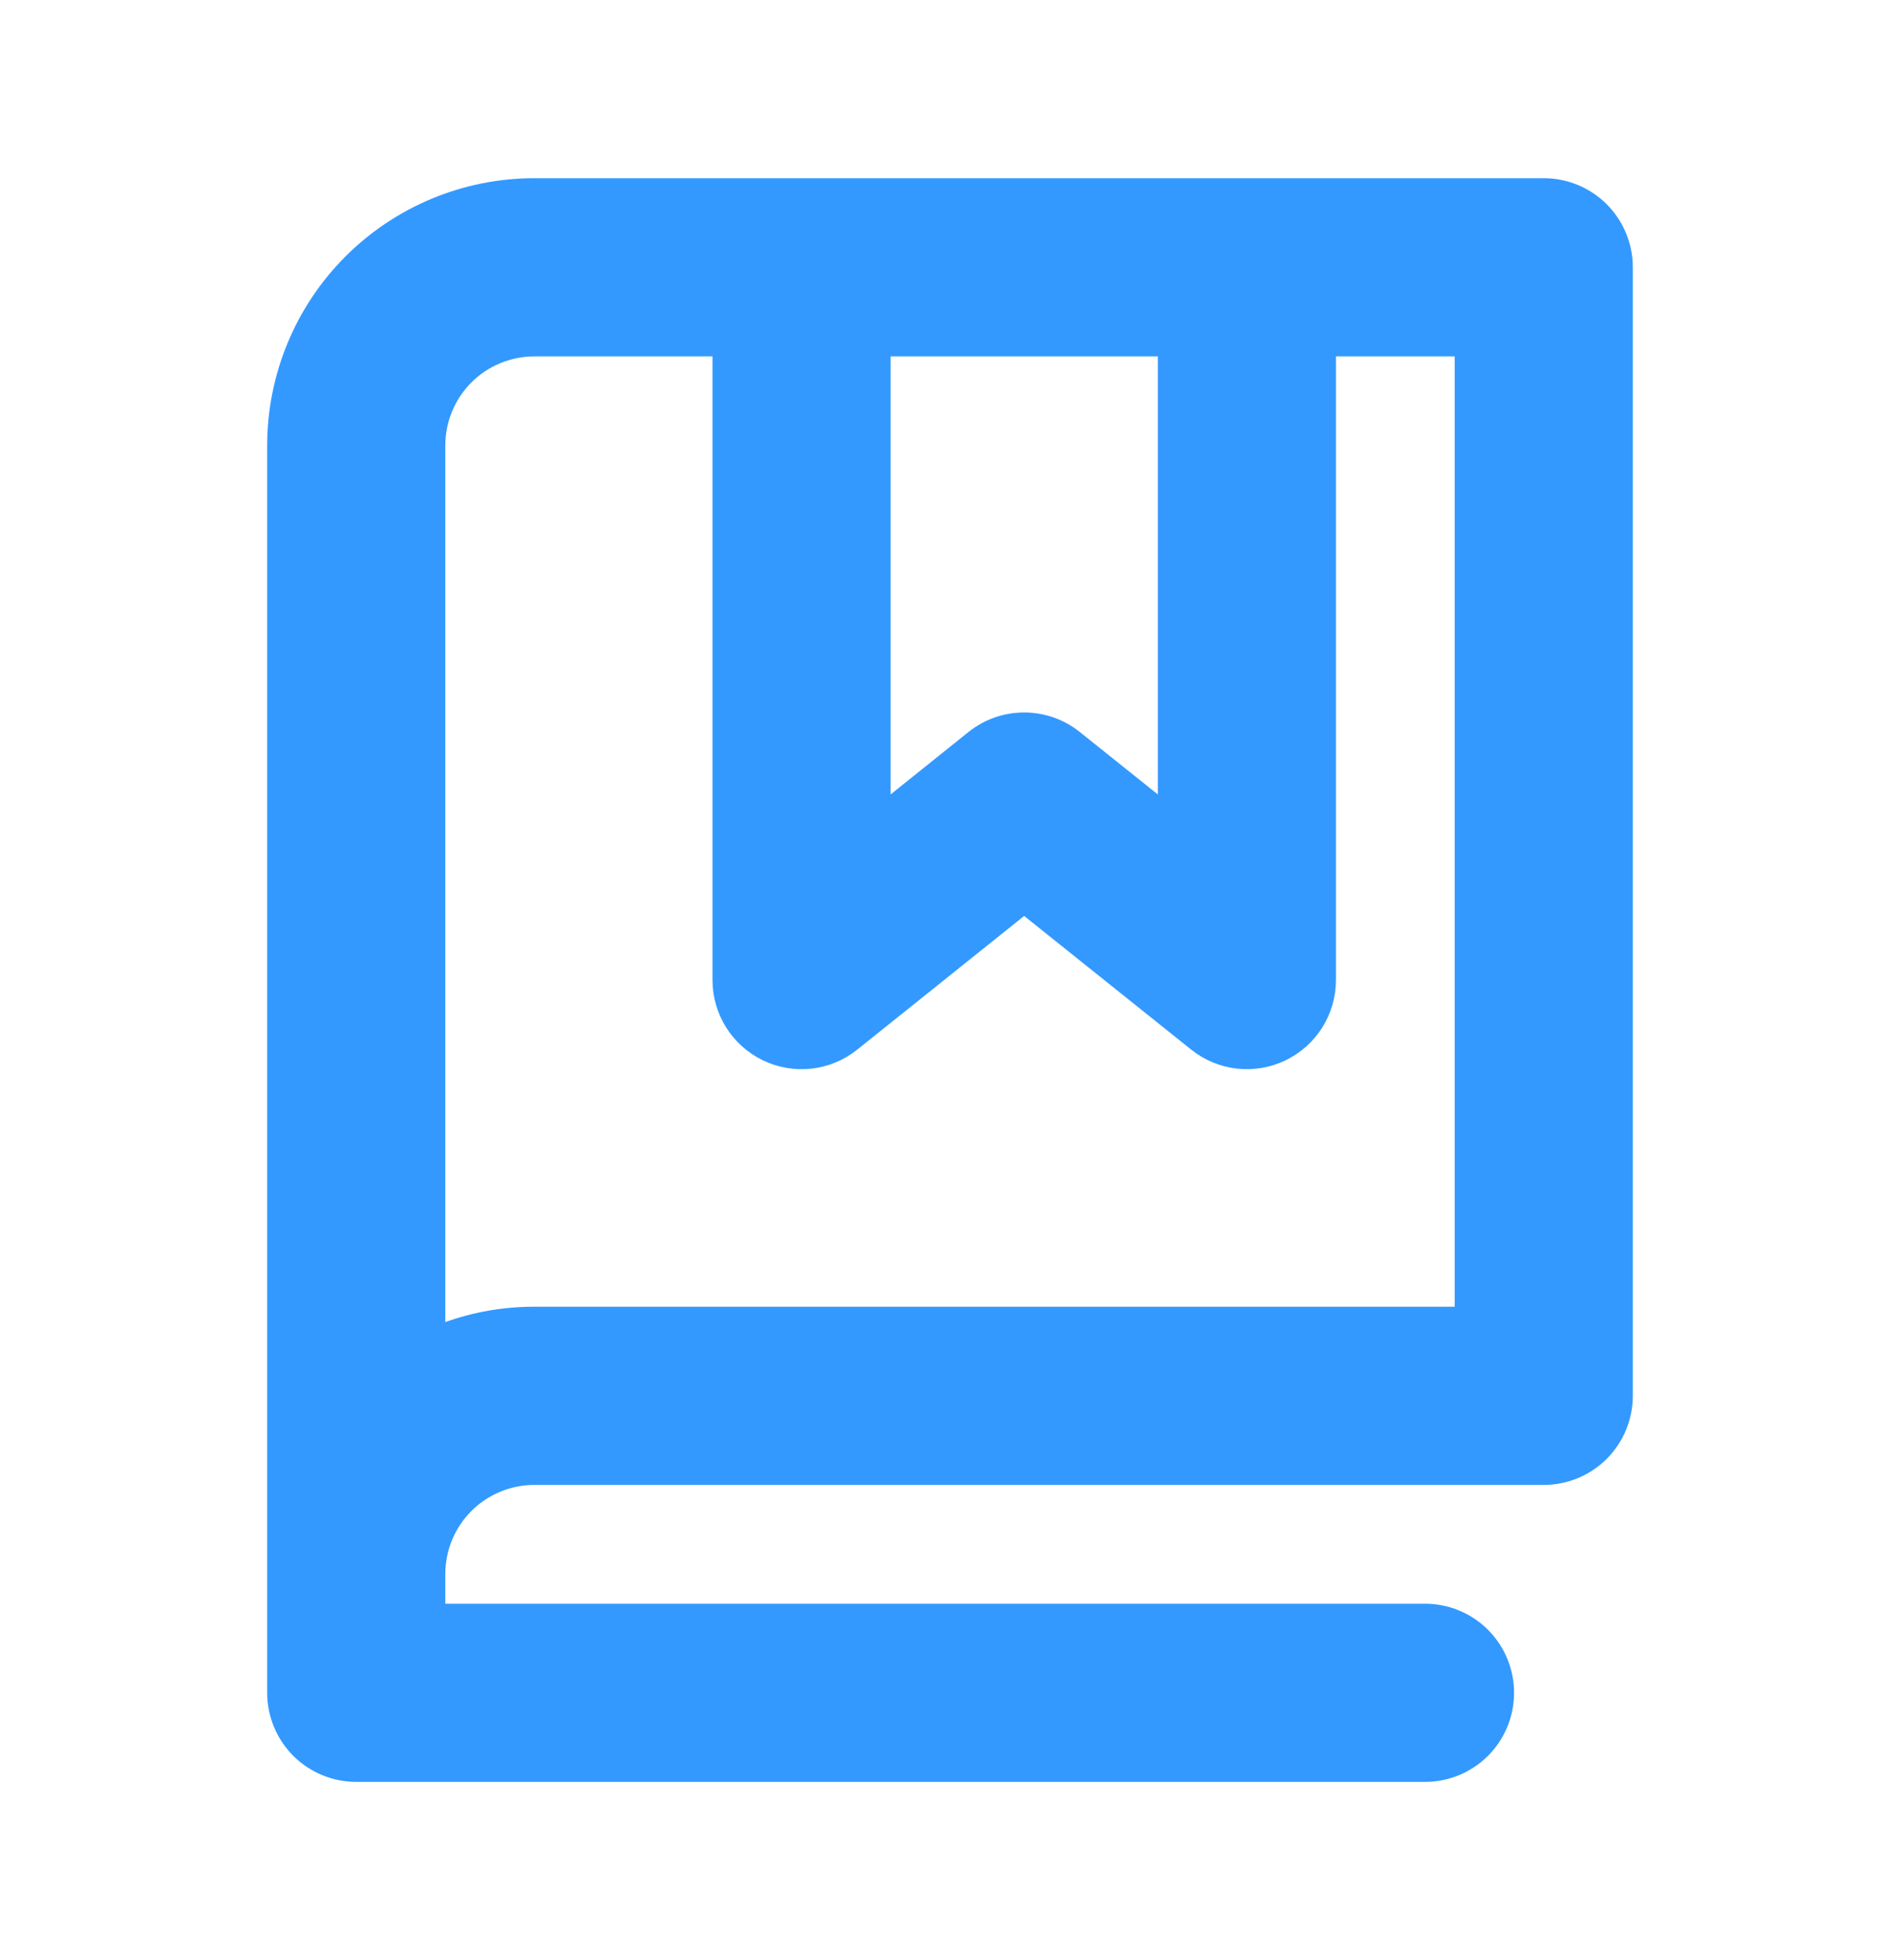 <svg width="32" height="33" viewBox="0 0 32 33" fill="none" xmlns="http://www.w3.org/2000/svg">
<path d="M26 3H9C7.807 3 6.662 3.474 5.818 4.318C4.974 5.162 4.5 6.307 4.5 7.5V28.5C4.5 28.898 4.658 29.279 4.939 29.561C5.221 29.842 5.602 30 6 30H24C24.398 30 24.779 29.842 25.061 29.561C25.342 29.279 25.5 28.898 25.5 28.5C25.5 28.102 25.342 27.721 25.061 27.439C24.779 27.158 24.398 27 24 27H7.5V26.5C7.5 26.102 7.658 25.721 7.939 25.439C8.221 25.158 8.602 25 9 25H26C26.398 25 26.779 24.842 27.061 24.561C27.342 24.279 27.5 23.898 27.5 23.5V4.5C27.5 4.102 27.342 3.721 27.061 3.439C26.779 3.158 26.398 3 26 3ZM15 6H19.5V13.375L18.186 12.324C17.92 12.111 17.59 11.995 17.249 11.995C16.908 11.995 16.577 12.111 16.311 12.324L15 13.375V6ZM24.5 22H9C8.489 21.999 7.981 22.086 7.5 22.258V7.5C7.5 7.102 7.658 6.721 7.939 6.439C8.221 6.158 8.602 6 9 6H12V16.5C12 16.783 12.08 17.059 12.23 17.299C12.381 17.538 12.596 17.73 12.85 17.852C13.105 17.975 13.389 18.023 13.67 17.991C13.951 17.959 14.217 17.848 14.438 17.671L17.249 15.421L20.062 17.671C20.283 17.848 20.549 17.959 20.83 17.991C21.111 18.023 21.395 17.975 21.65 17.852C21.904 17.73 22.119 17.538 22.27 17.299C22.42 17.059 22.5 16.783 22.5 16.5V6H24.5V22Z" fill="#3399FF"/>
</svg>
